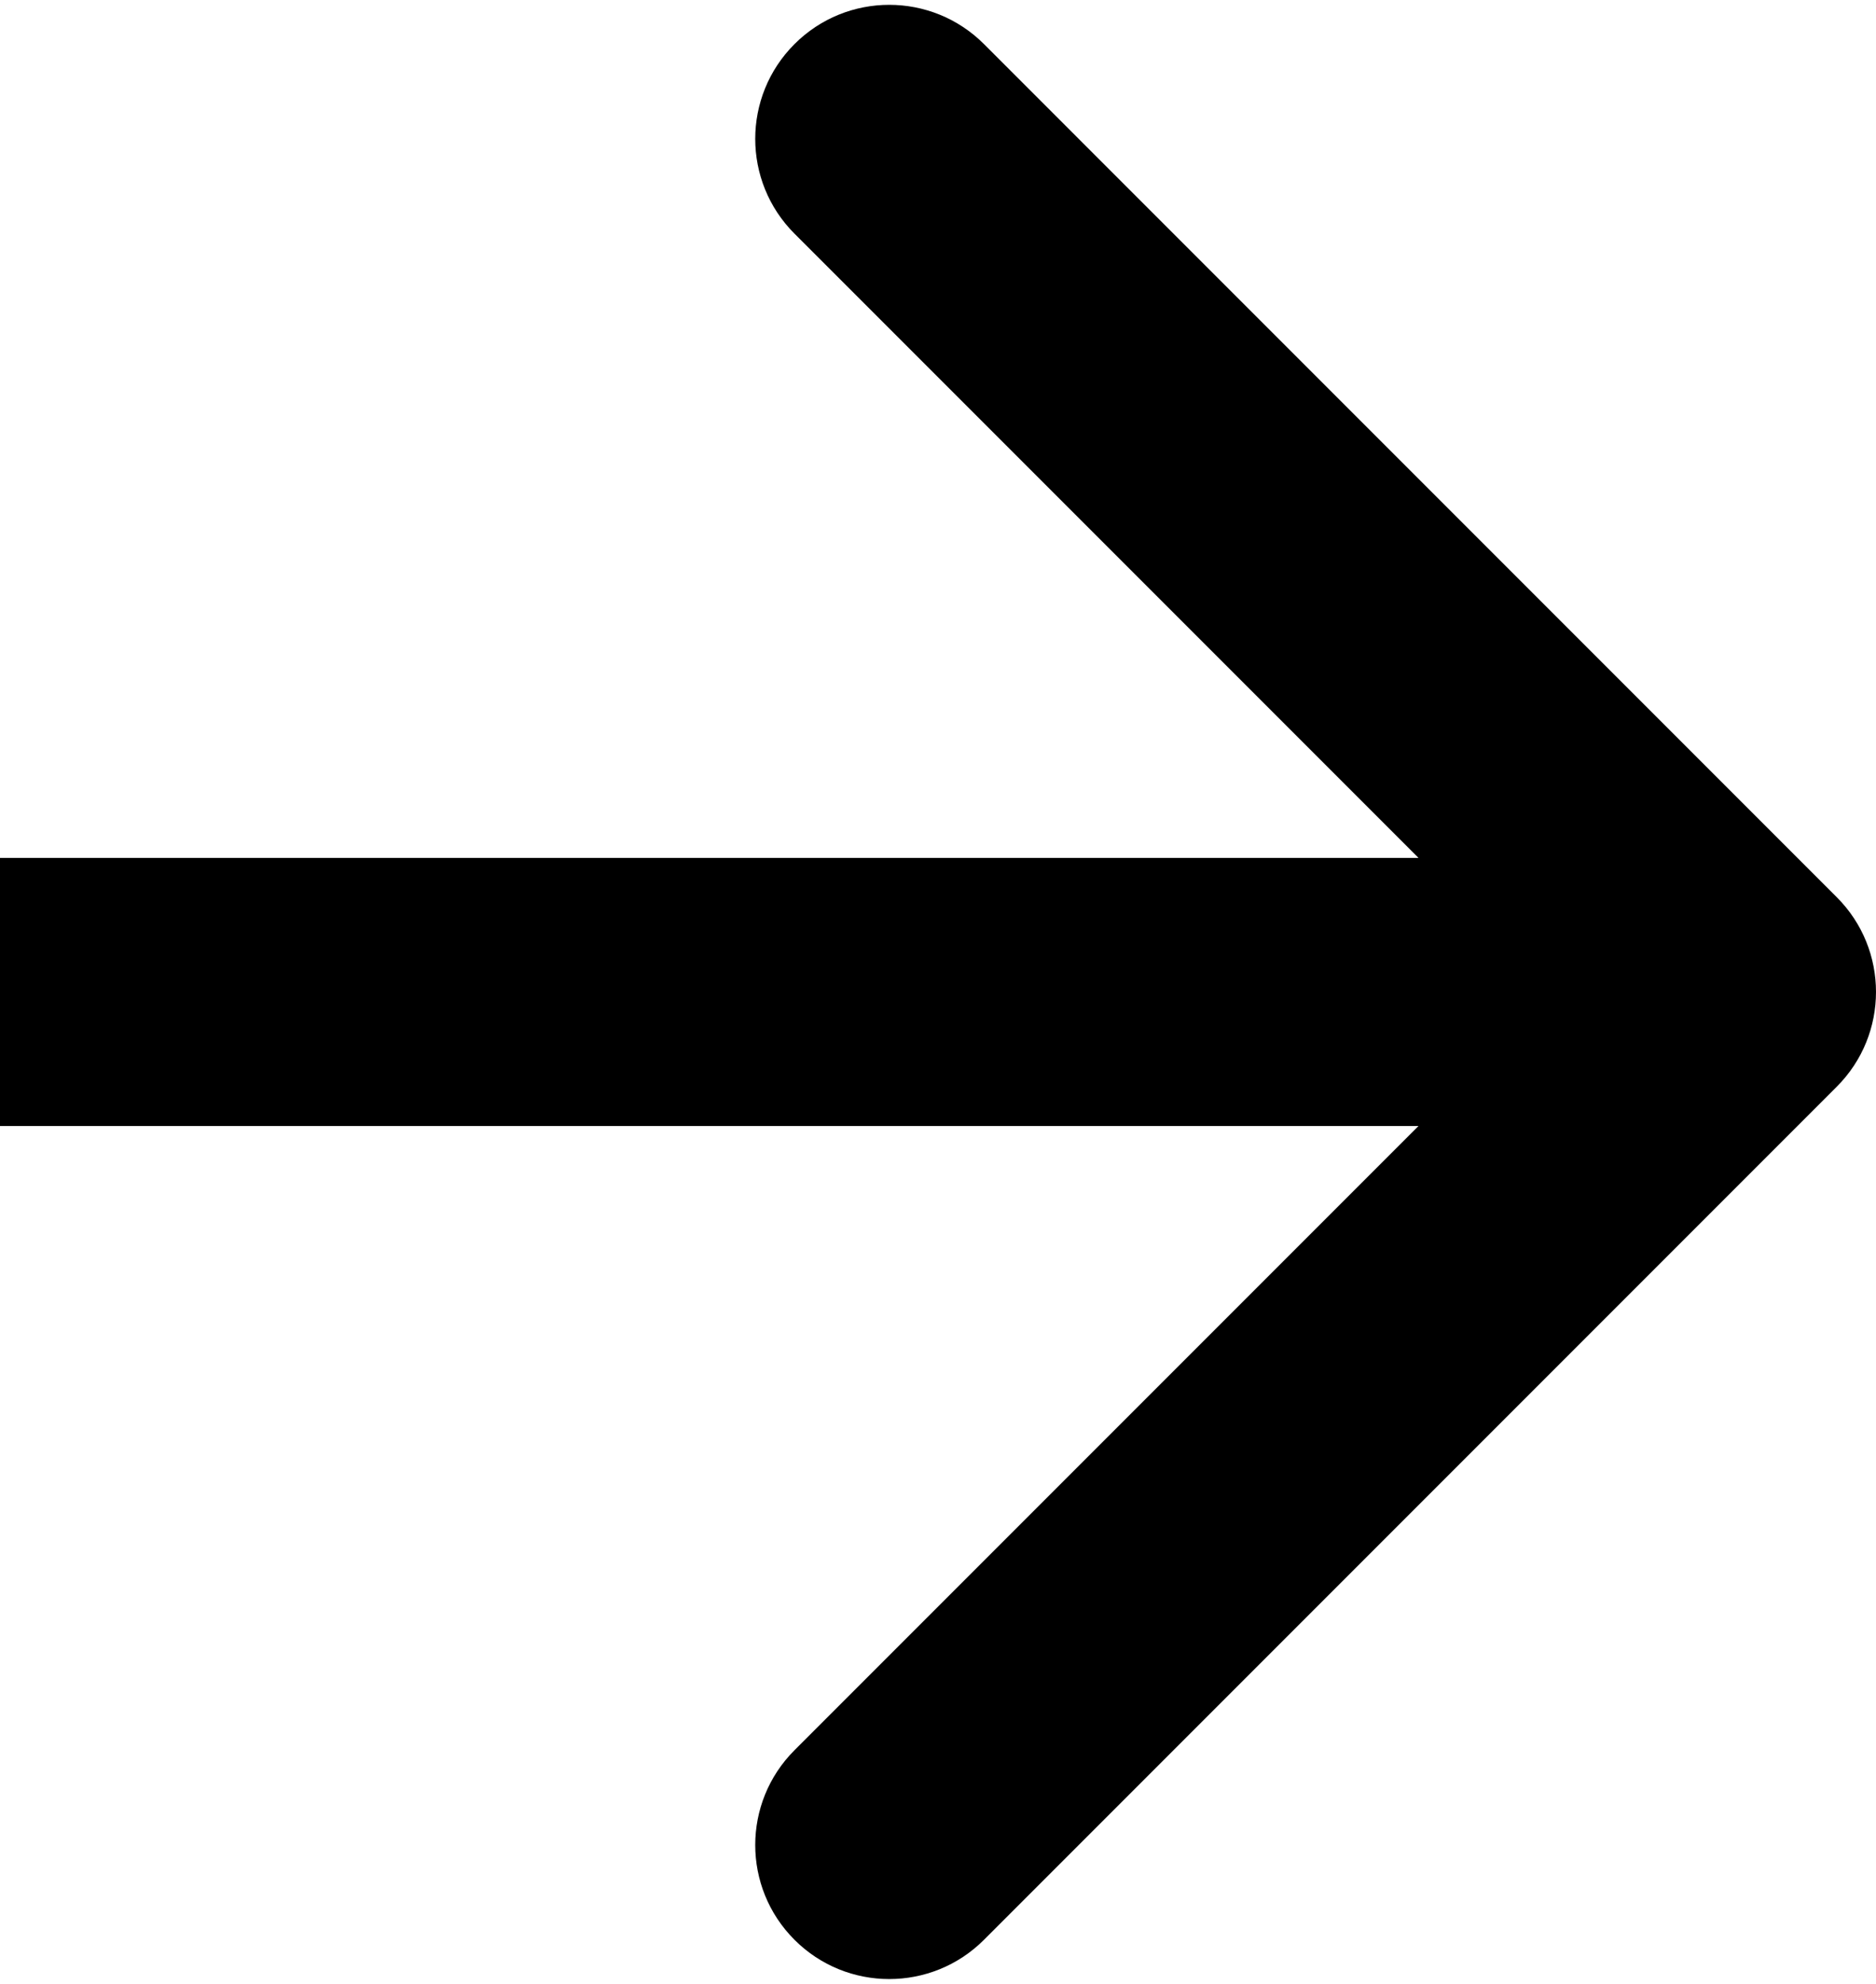 <?xml version="1.0" encoding="utf-8"?>
<svg xmlns="http://www.w3.org/2000/svg" fill="none" height="100%" overflow="visible" preserveAspectRatio="none" style="display: block;" viewBox="0 0 70 74" width="100%">
<path d="M68.535 40.535C70.488 38.583 70.488 35.417 68.535 33.465L36.716 1.645C34.763 -0.308 31.597 -0.308 29.645 1.645C27.692 3.597 27.692 6.763 29.645 8.716L57.929 37L29.645 65.284C27.692 67.237 27.692 70.403 29.645 72.355C31.597 74.308 34.763 74.308 36.716 72.355L68.535 40.535ZM0 37V42H65V37V32H0V37Z" fill="black" id="Arrow 21"/>
</svg>